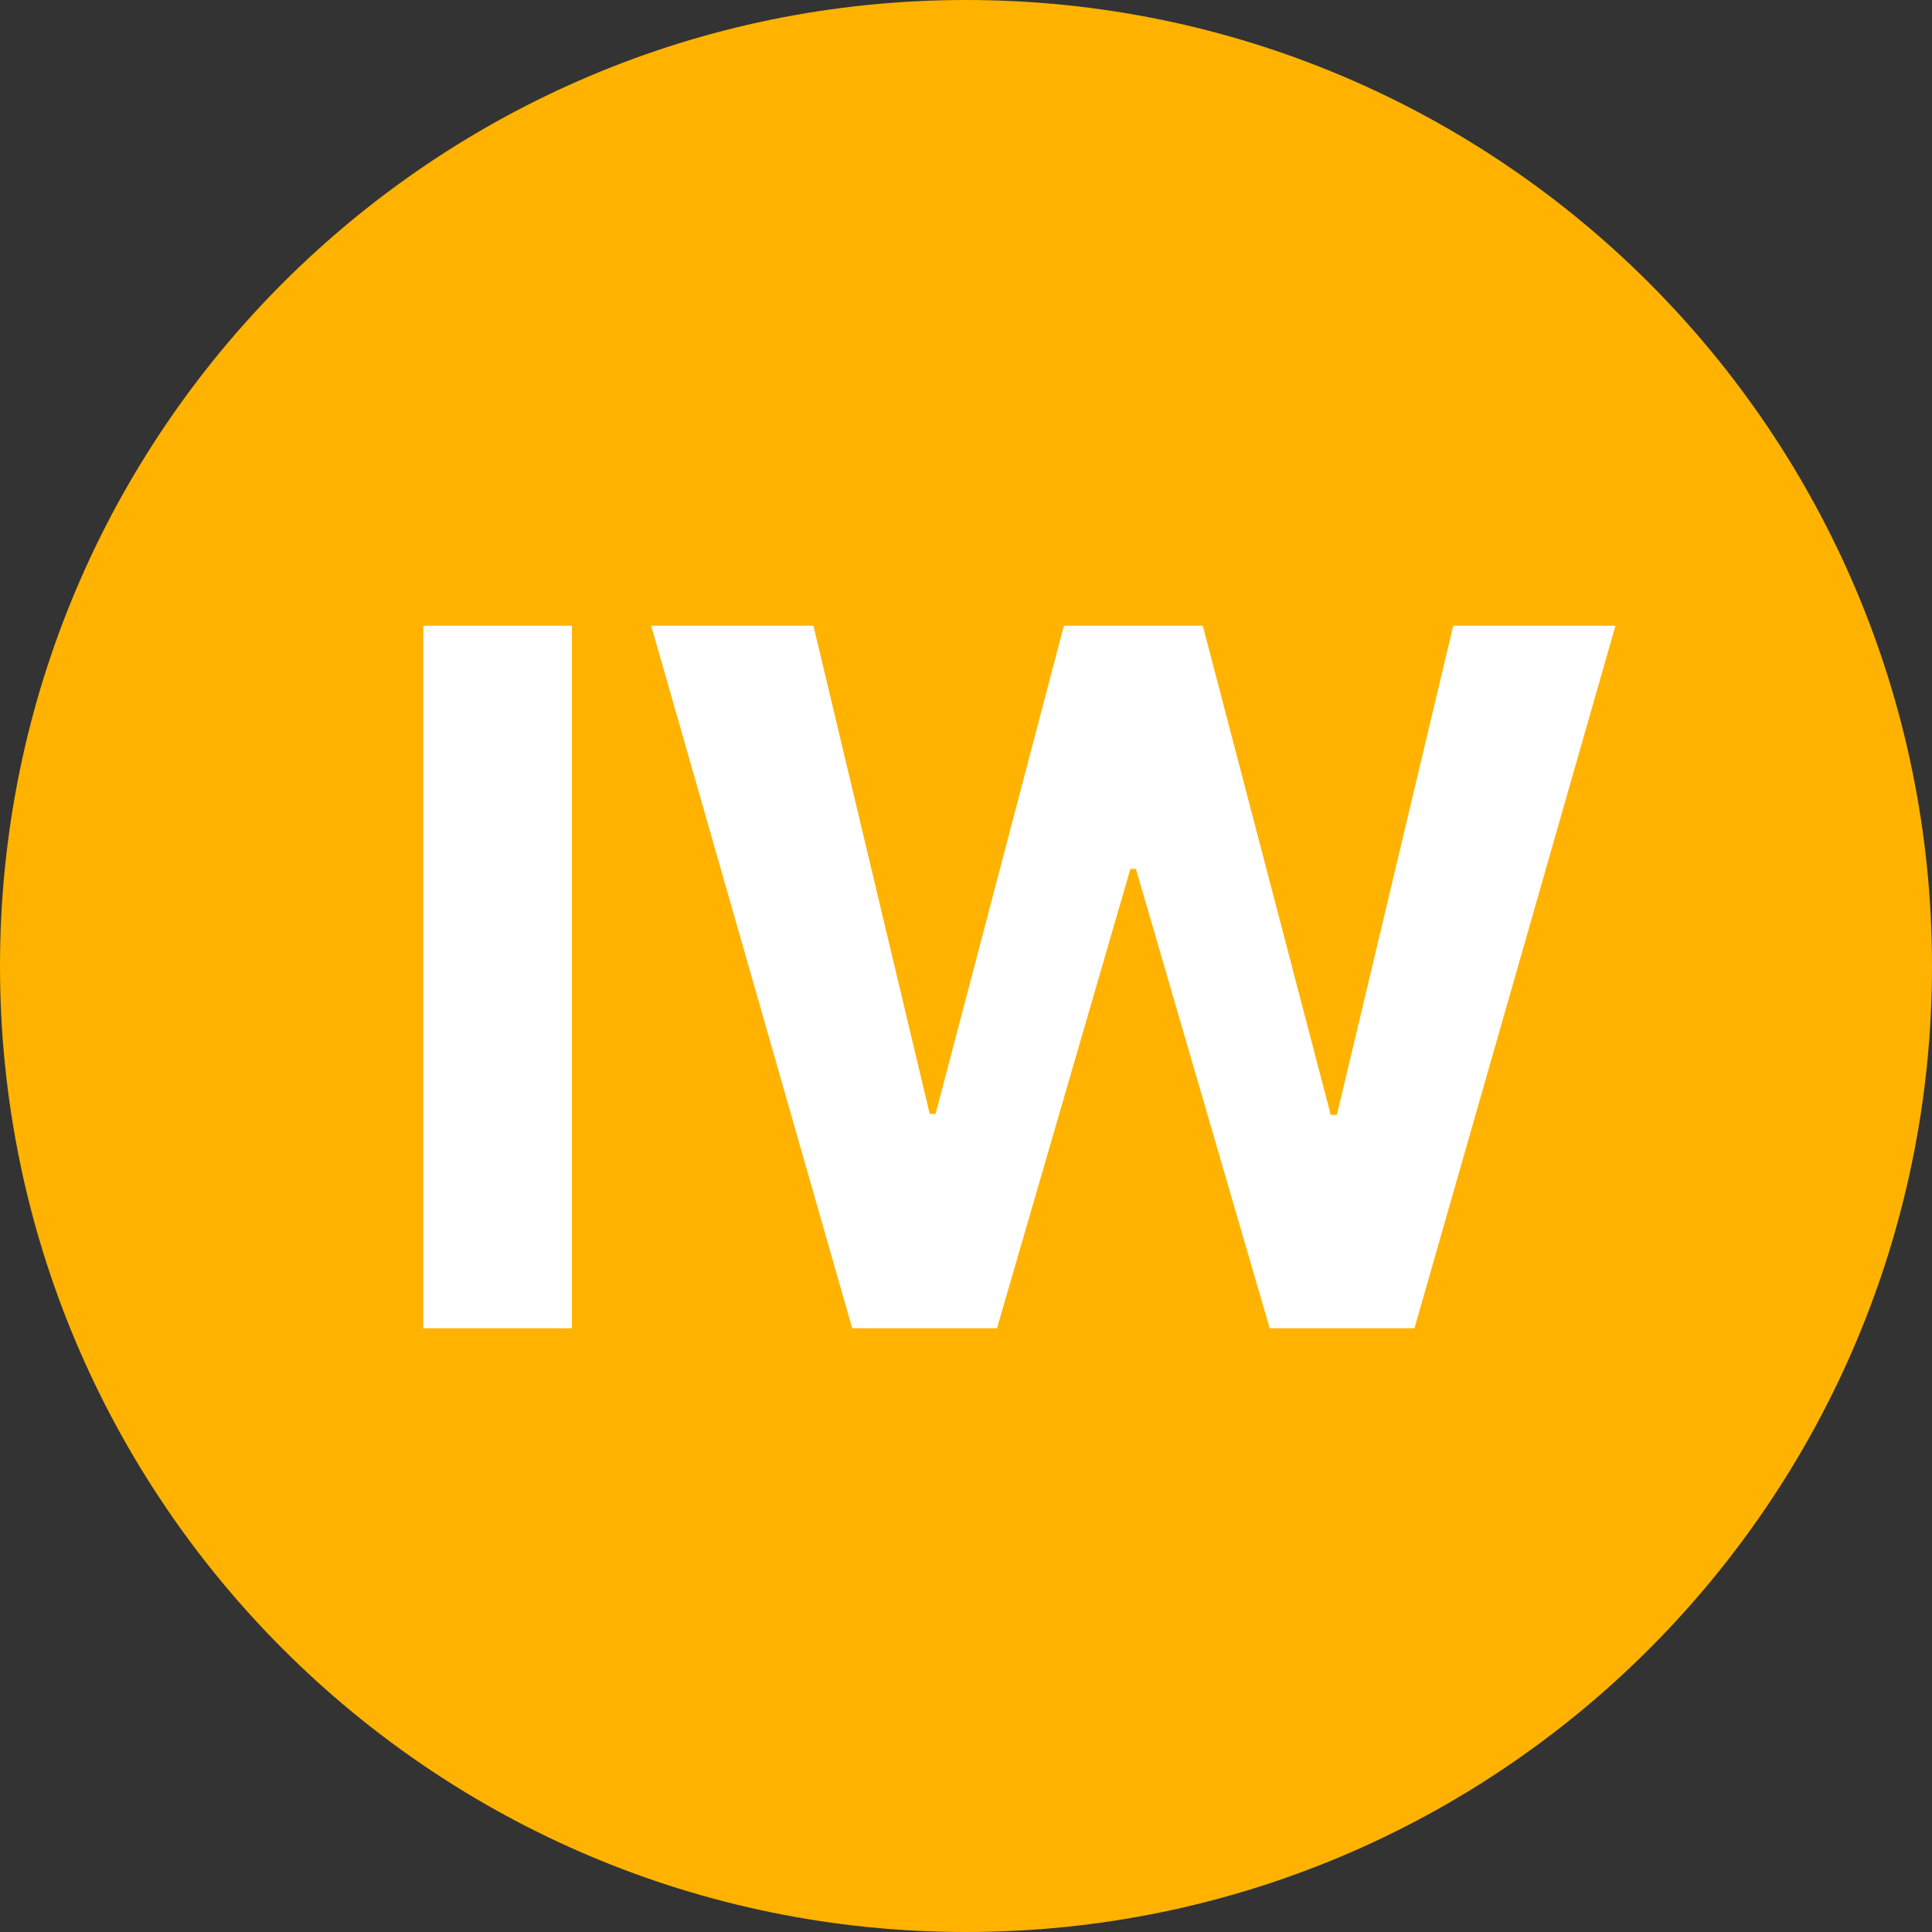 <svg width="32" height="32" viewBox="0 0 32 32" fill="none" xmlns="http://www.w3.org/2000/svg">
<rect x="0" y="0" width="32" height="32" fill="#333333" stroke="none"/>
<path d="M32 16C32 24.837 24.837 32 16 32C7.163 32 0 24.837 0 16C0 7.163 7.163 0 16 0C24.837 0 32 7.163 32 16Z" fill="#FFB300"/>
<path d="M9.472 10.364V22H7.011V10.364H9.472Z" fill="white"/>
<path d="M14.115 22L10.786 10.364H13.473L15.399 18.449H15.496L17.621 10.364H19.922L22.041 18.466H22.143L24.07 10.364H26.757L23.428 22H21.03L18.814 14.392H18.723L16.513 22H14.115Z" fill="white"/>
</svg>
